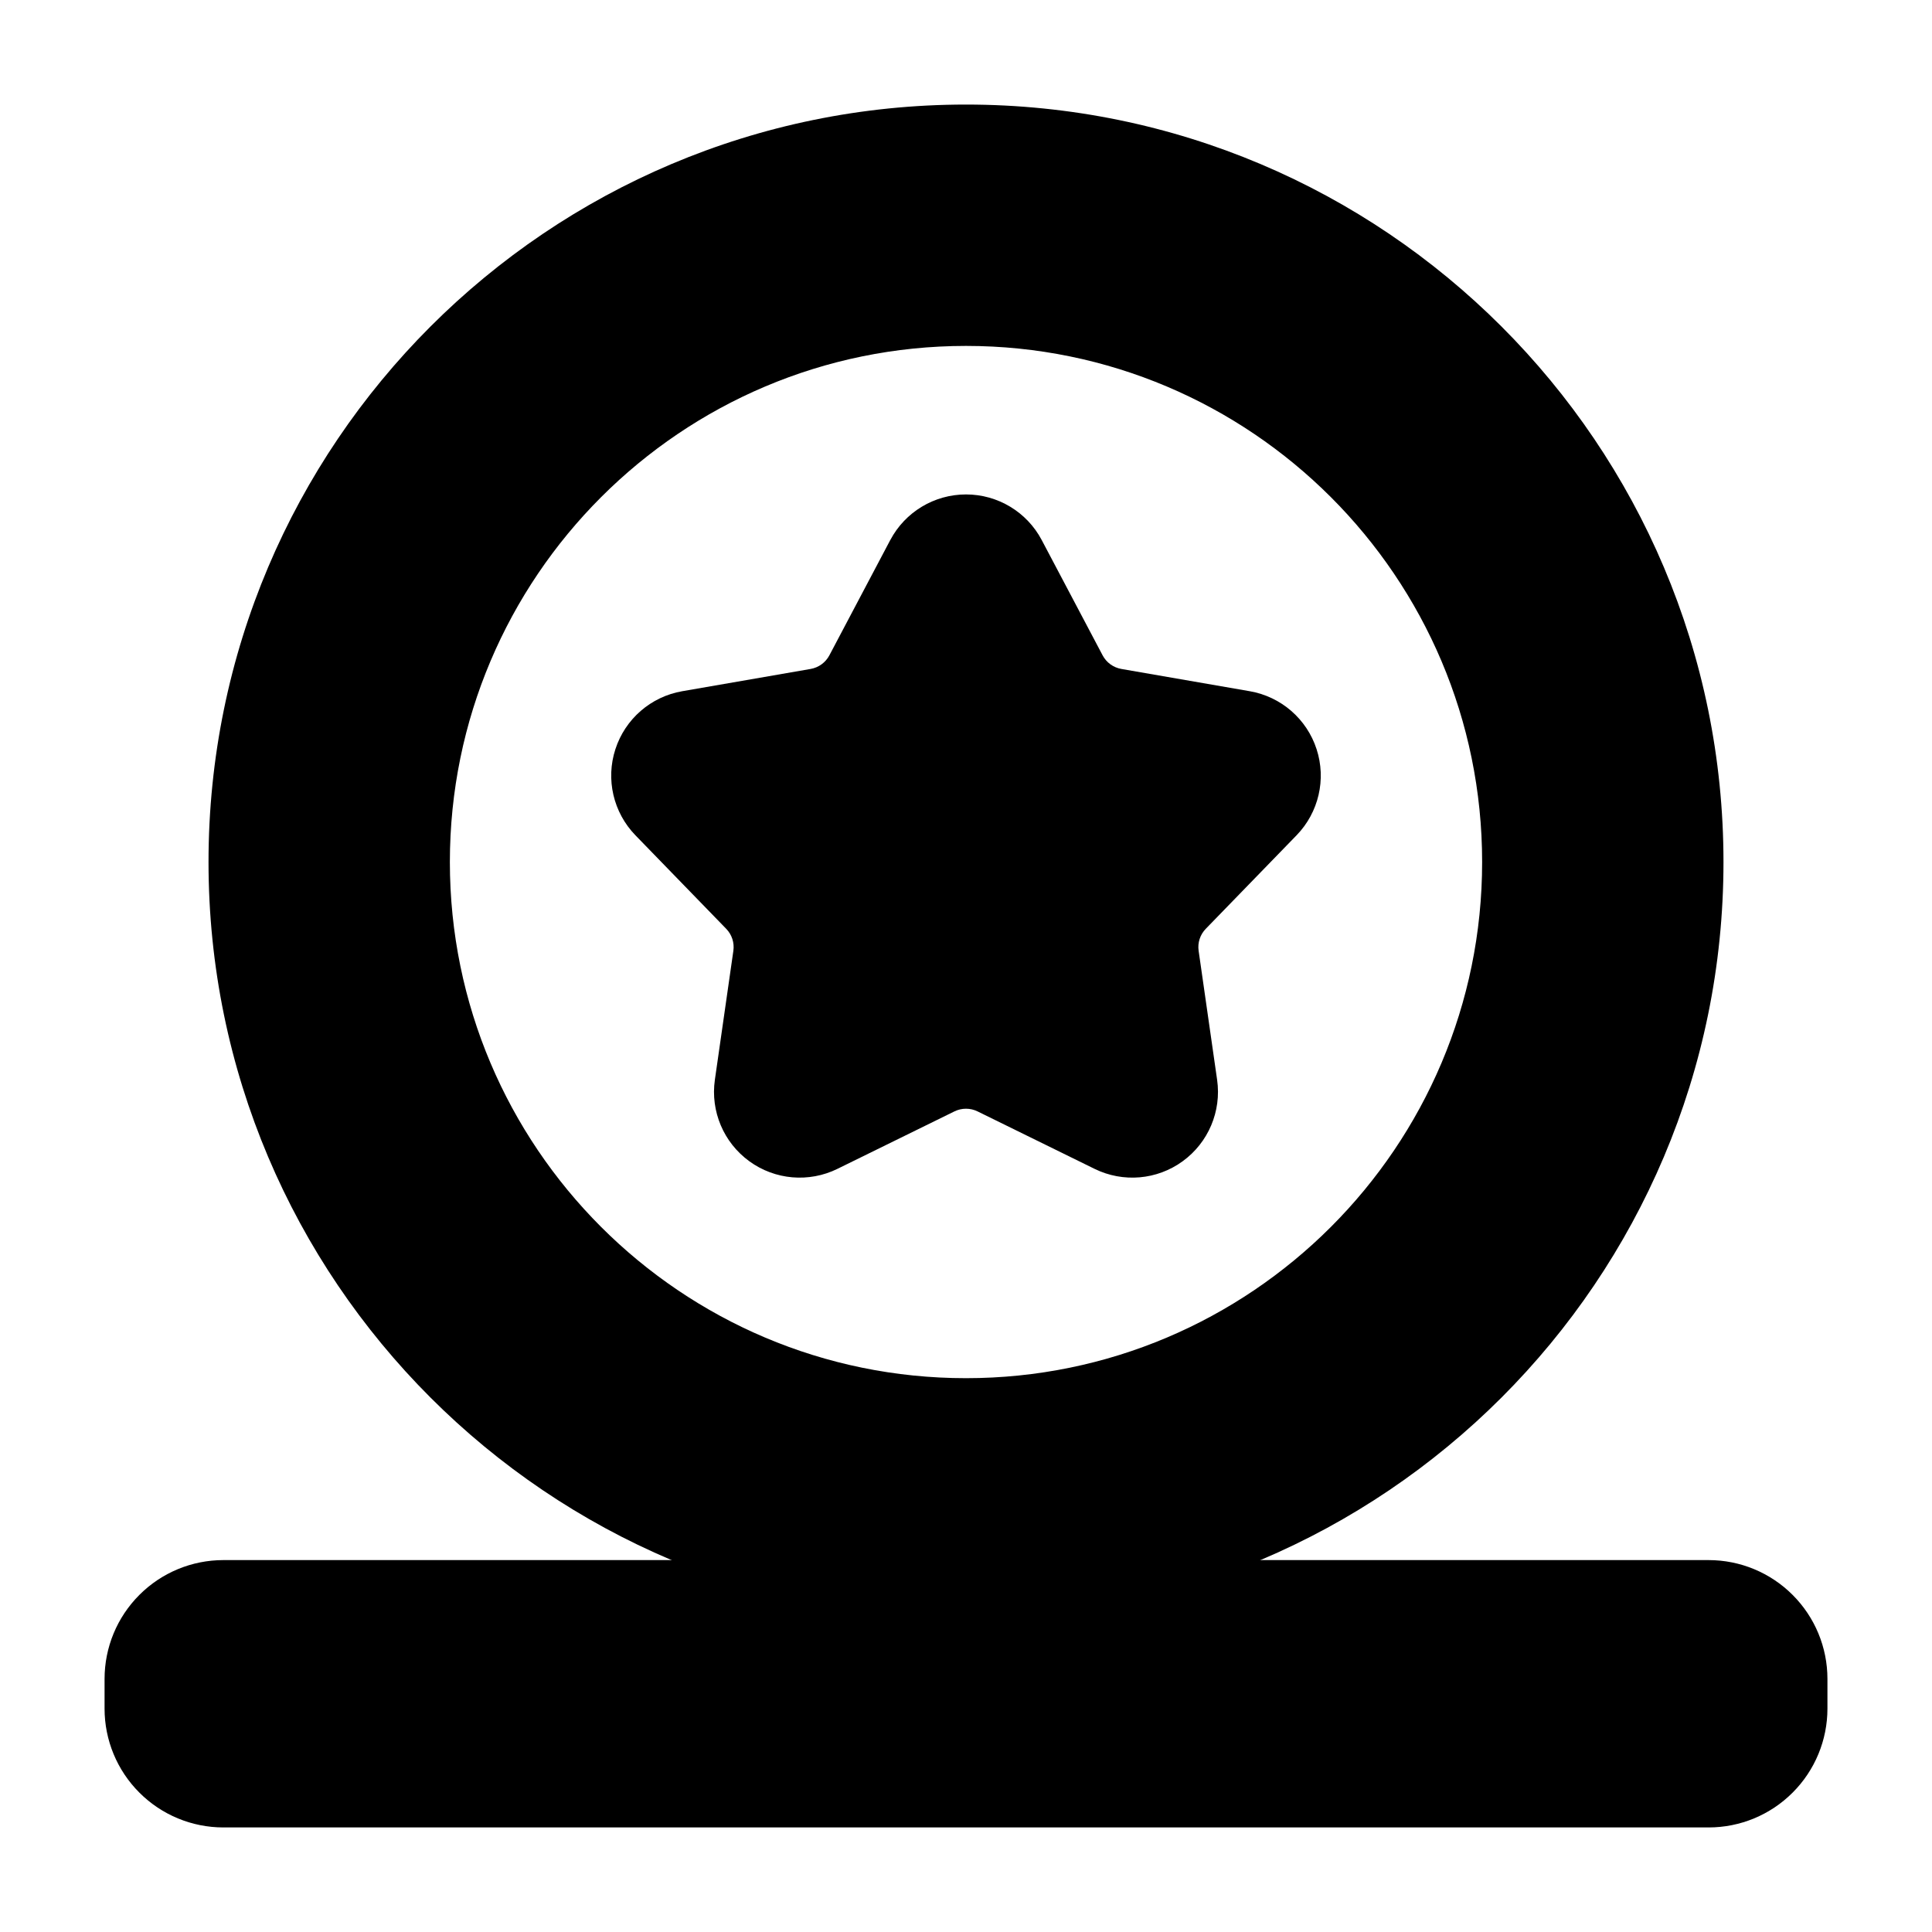 <?xml version="1.0" encoding="UTF-8"?>
<!-- Uploaded to: ICON Repo, www.svgrepo.com, Generator: ICON Repo Mixer Tools -->
<svg fill="#000000" width="800px" height="800px" version="1.1" viewBox="144 144 512 512" xmlns="http://www.w3.org/2000/svg">
 <g fill-rule="evenodd">
  <path d="m379.93 287.12-16.137 30.551c-1.008 1.906-2.844 3.234-4.961 3.606l-34.039 5.902c-8.289 1.441-15.105 7.344-17.703 15.352-2.606 7.996-0.559 16.781 5.297 22.82l24.066 24.789c1.504 1.543 2.203 3.699 1.898 5.824l-4.902 34.203c-1.188 8.328 2.32 16.633 9.133 21.578 6.801 4.953 15.793 5.723 23.34 2.016l31.016-15.23c1.93-0.945 4.195-0.945 6.125 0l31.016 15.23c7.551 3.707 16.539 2.938 23.34-2.016 6.809-4.945 10.32-13.25 9.133-21.578l-4.902-34.203c-0.309-2.125 0.395-4.281 1.898-5.824l24.066-24.789c5.856-6.039 7.902-14.824 5.297-22.82-2.598-8.004-9.414-13.91-17.703-15.352l-34.039-5.902c-2.117-0.371-3.953-1.699-4.961-3.606l-16.137-30.551c-3.93-7.438-11.652-12.09-20.066-12.09-8.414 0-16.137 4.652-20.066 12.09z"/>
  <path d="m628.29 588.93c0-8.352-3.312-16.359-9.227-22.262-5.902-5.91-13.91-9.227-22.262-9.227h-393.6c-8.352 0-16.359 3.312-22.262 9.227-5.91 5.902-9.227 13.91-9.227 22.262v7.871c0 8.352 3.312 16.359 9.227 22.262 5.902 5.91 13.91 9.227 22.262 9.227h393.6c8.352 0 16.359-3.312 22.262-9.227 5.91-5.902 9.227-13.91 9.227-22.262z"/>
  <path d="m400 171.71c-110.79 0-200.74 89.945-200.74 200.74 0 110.79 89.945 200.74 200.74 200.74 110.79 0 200.74-89.945 200.74-200.74 0-110.79-89.945-200.74-200.74-200.74zm0 63.961c75.492 0 136.78 61.285 136.78 136.78 0 75.492-61.285 136.78-136.78 136.78s-136.78-61.285-136.78-136.78c0-75.492 61.285-136.78 136.78-136.78z"/>
 </g>
</svg>